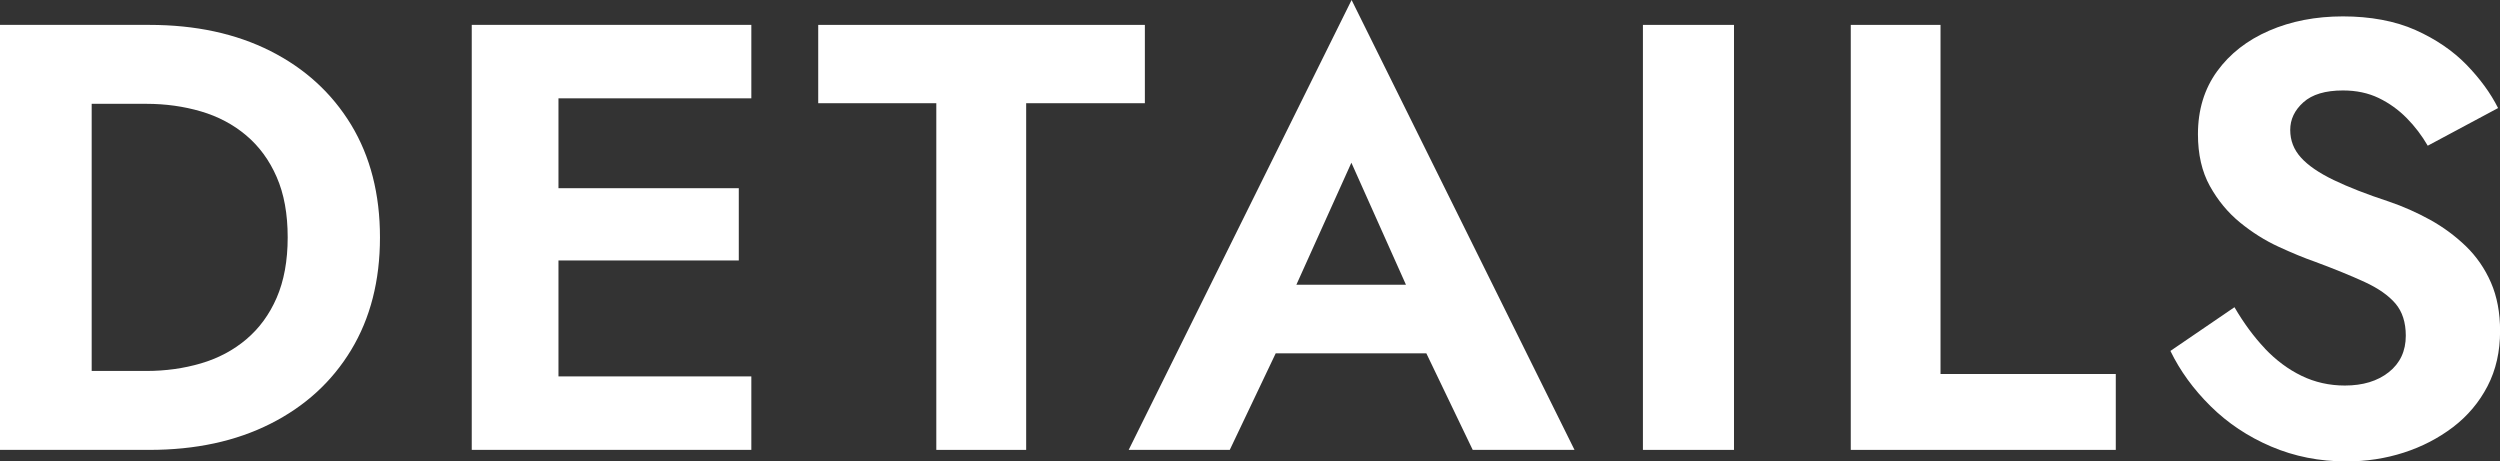 <?xml version="1.0" encoding="UTF-8"?>
<svg id="_レイヤー_2" data-name="レイヤー 2" xmlns="http://www.w3.org/2000/svg" viewBox="0 0 247.06 45.6">
  <rect x="0" y="0" width="247.06" height="45.6" fill="#333333" stroke="none"/>
  <defs>
    <style>
      .cls-1 {
        fill: #fff;
      }
    </style>
  </defs>
  <g id="_レイヤー_1-2" data-name="レイヤー 1">
    <g>
      <path class="cls-1" d="M9.06,2.46v42H0V2.46h9.06ZM5.71,44.46v-7.8h8.75c1.9,0,3.7-.25,5.4-.75,1.7-.5,3.19-1.29,4.47-2.37,1.28-1.08,2.29-2.45,3.01-4.11.72-1.66,1.09-3.65,1.09-5.97s-.36-4.31-1.09-5.97c-.72-1.66-1.73-3.03-3.01-4.11-1.28-1.08-2.77-1.87-4.47-2.37-1.7-.5-3.5-.75-5.4-.75H5.71V2.46h9.06c4.55,0,8.54.86,11.95,2.58,3.41,1.72,6.07,4.15,7.98,7.29,1.9,3.14,2.85,6.85,2.85,11.13s-.95,7.99-2.85,11.13c-1.9,3.14-4.56,5.57-7.98,7.29-3.41,1.72-7.4,2.58-11.95,2.58H5.71Z"/>
      <path class="cls-1" d="M55.19,2.46v42h-8.57V2.46h8.57ZM52.34,2.46h21.91v7.26h-21.91V2.46ZM52.34,18.6h20.67v7.14h-20.67v-7.14ZM52.34,37.2h21.91v7.26h-21.91v-7.26Z"/>
      <path class="cls-1" d="M80.86,2.46h32.28v7.74h-11.73v34.26h-8.88V10.2h-11.67V2.46Z"/>
      <path class="cls-1" d="M127.05,30.54l.19,1.92-5.71,12h-9.99L133.57,0l22.03,44.46h-10.06l-5.59-11.64.12-2.16-6.52-14.58-6.52,14.46ZM123.27,28.14h20.86l1.05,6.78h-22.97l1.06-6.78Z"/>
      <path class="cls-1" d="M171.36,2.46v42h-9V2.46h9Z"/>
      <path class="cls-1" d="M191.77,2.46v34.5h17.32v7.5h-26.19V2.46h8.88Z"/>
      <path class="cls-1" d="M223.82,34.44c1.1,1.16,2.31,2.06,3.63,2.7,1.32.64,2.75.96,4.28.96,1.78,0,3.23-.44,4.34-1.32s1.68-2.08,1.68-3.6c0-1.32-.34-2.38-1.02-3.18-.68-.8-1.7-1.51-3.04-2.13-1.35-.62-2.99-1.29-4.93-2.01-1.04-.36-2.22-.85-3.57-1.47-1.35-.62-2.62-1.42-3.82-2.4-1.2-.98-2.19-2.18-2.98-3.6-.79-1.42-1.18-3.13-1.18-5.13,0-2.4.63-4.47,1.89-6.21,1.26-1.74,2.98-3.08,5.15-4.02s4.6-1.41,7.29-1.41,5.16.45,7.17,1.35c2.01.9,3.68,2.04,5.03,3.42,1.34,1.38,2.39,2.81,3.13,4.29l-6.95,3.72c-.58-1-1.27-1.91-2.08-2.73-.81-.82-1.73-1.48-2.76-1.98-1.04-.5-2.21-.75-3.54-.75-1.74,0-3.04.39-3.91,1.17-.87.78-1.3,1.69-1.3,2.73s.35,1.95,1.06,2.73c.7.78,1.78,1.52,3.23,2.22,1.45.7,3.27,1.41,5.46,2.13,1.41.48,2.76,1.08,4.07,1.8,1.3.72,2.48,1.59,3.54,2.61,1.05,1.02,1.88,2.22,2.48,3.6.6,1.38.9,2.97.9,4.77,0,2.04-.41,3.86-1.24,5.46-.83,1.6-1.97,2.95-3.41,4.05-1.45,1.1-3.07,1.94-4.87,2.52-1.8.58-3.69.87-5.68.87-2.65,0-5.12-.49-7.42-1.47-2.3-.98-4.29-2.31-5.99-3.99-1.7-1.68-3.02-3.5-3.97-5.46l6.33-4.32c.91,1.56,1.91,2.92,3.01,4.08Z"/>
    </g>
  </g>
</svg>